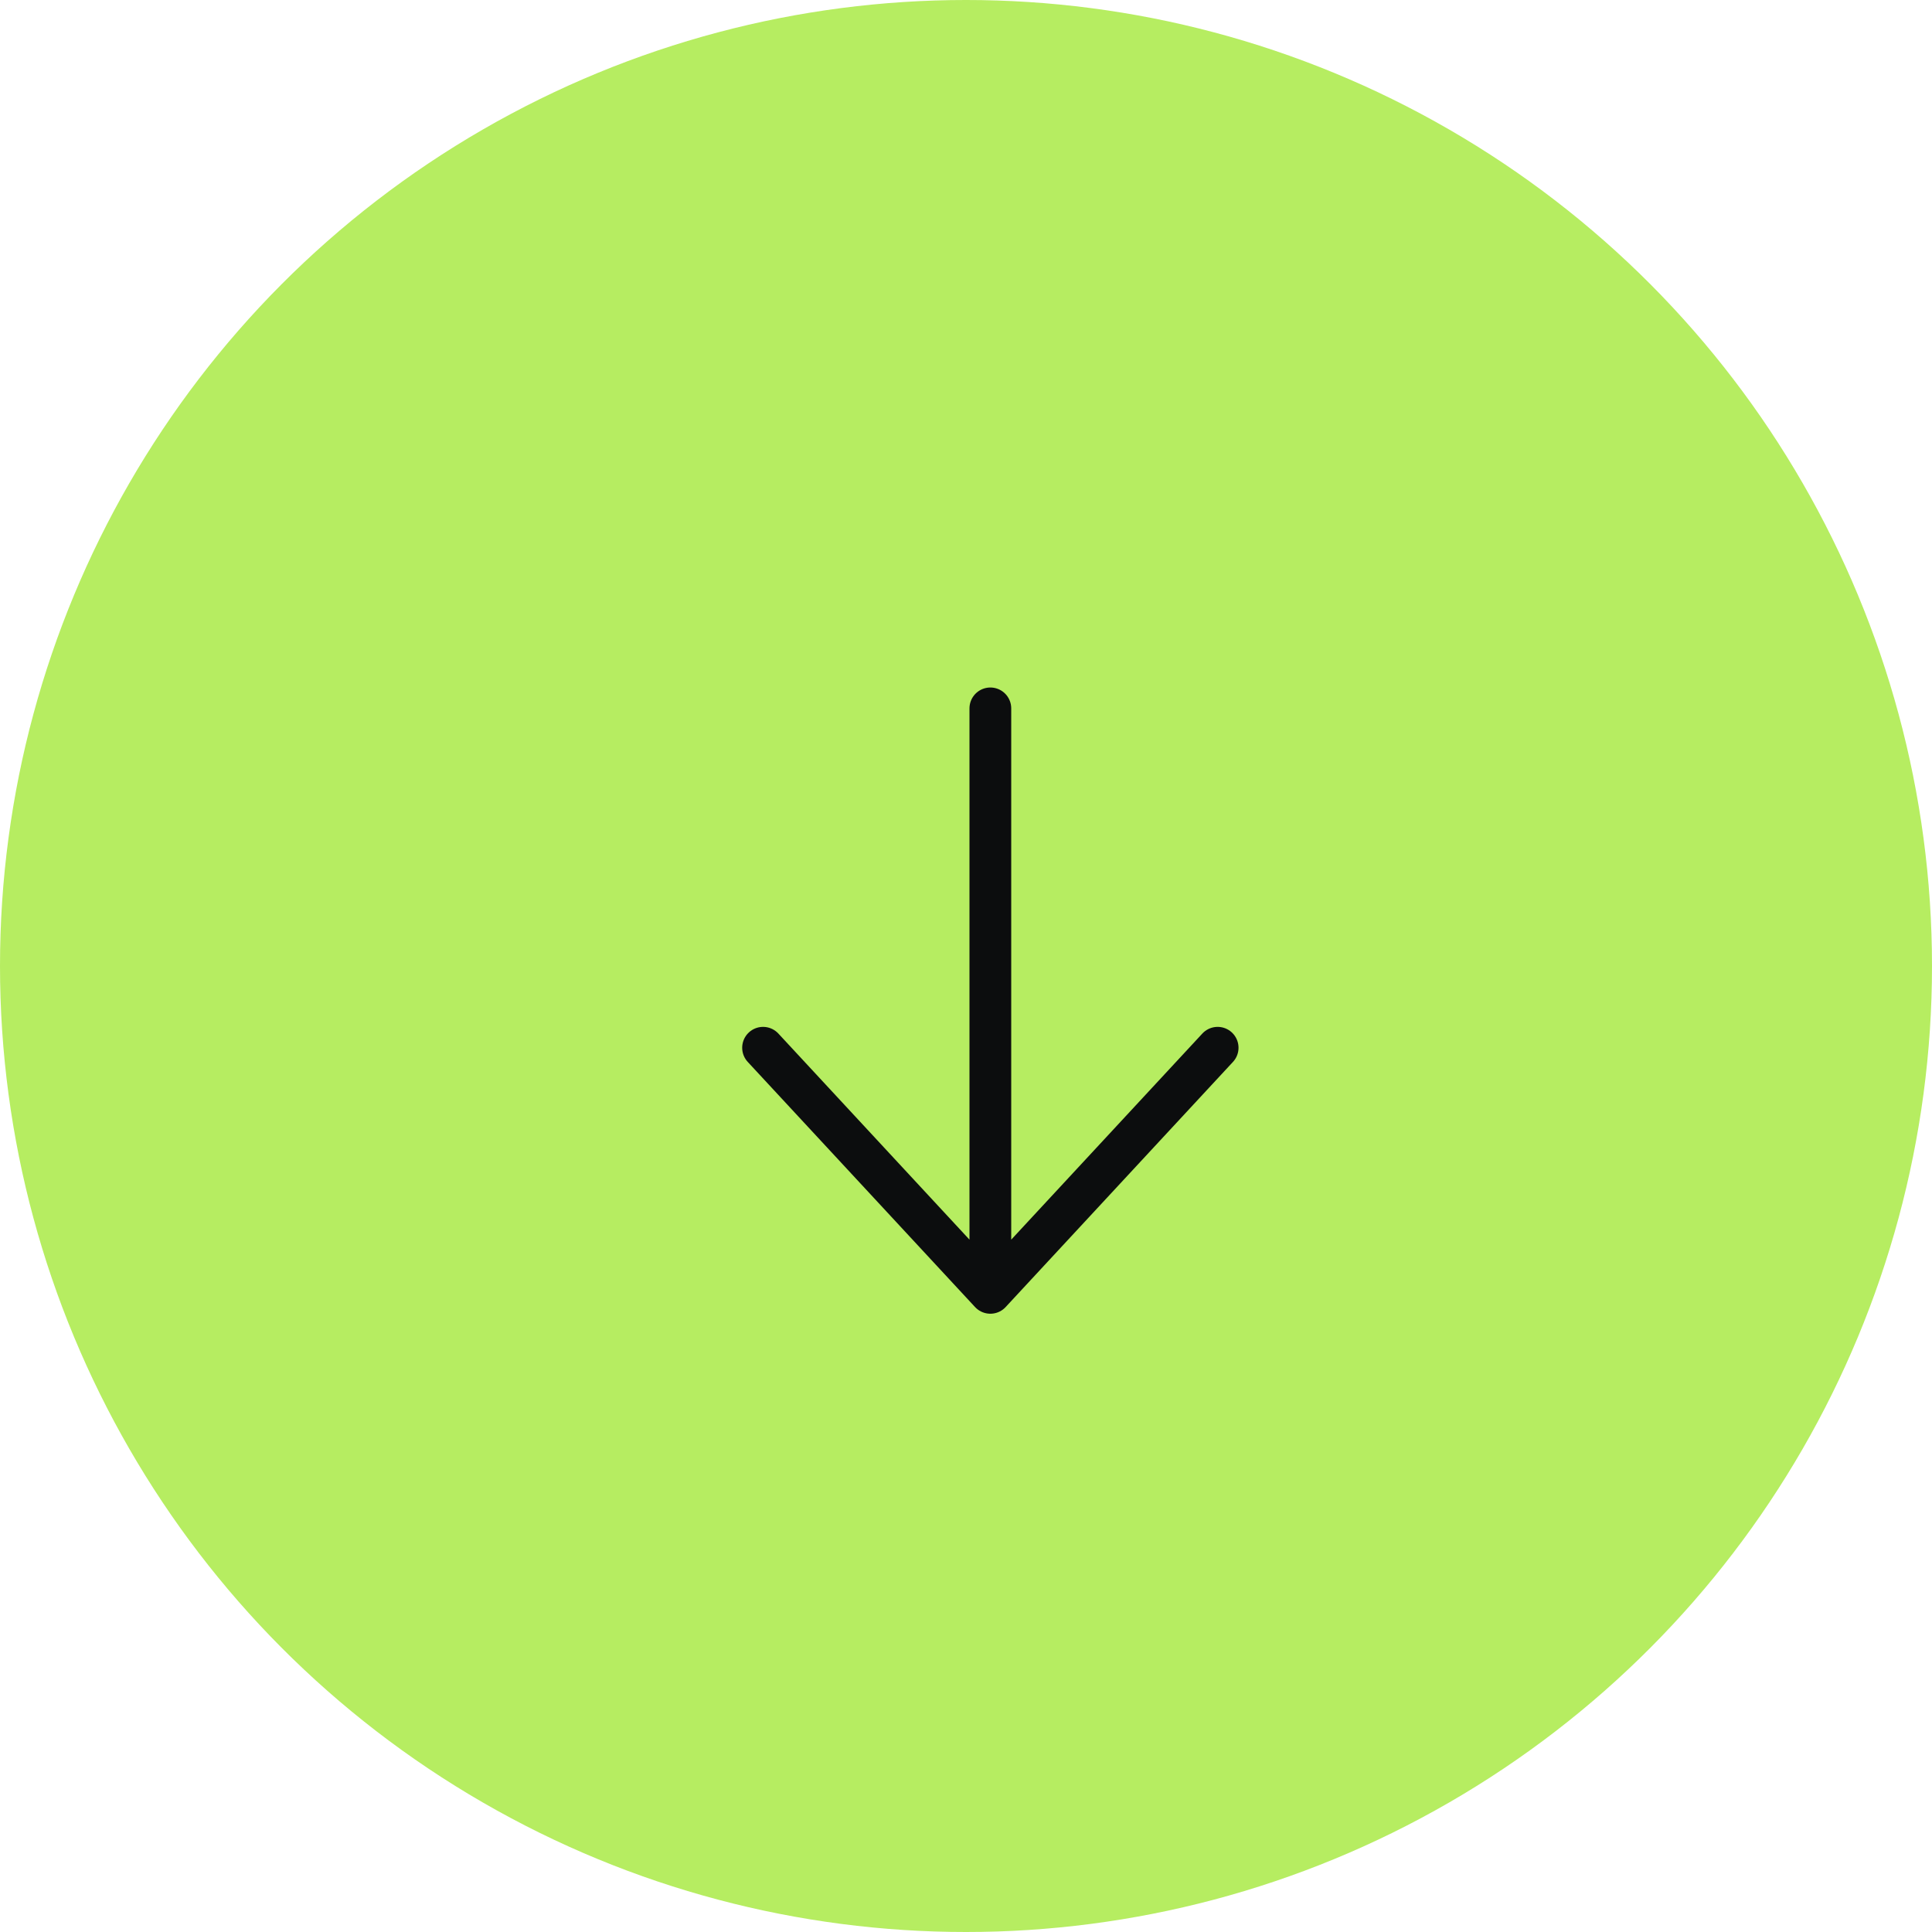 <svg width="119" height="119" viewBox="0 0 119 119" fill="none" xmlns="http://www.w3.org/2000/svg">
<circle cx="59.5" cy="59.5" r="59.5" fill="#B6ED61"/>
<path d="M61 43.632L61 79.632M61 79.632L75 64.535M61 79.632L47 64.535" stroke="#0C0D0E" stroke-width="2.571" stroke-linecap="round"/>
</svg>
